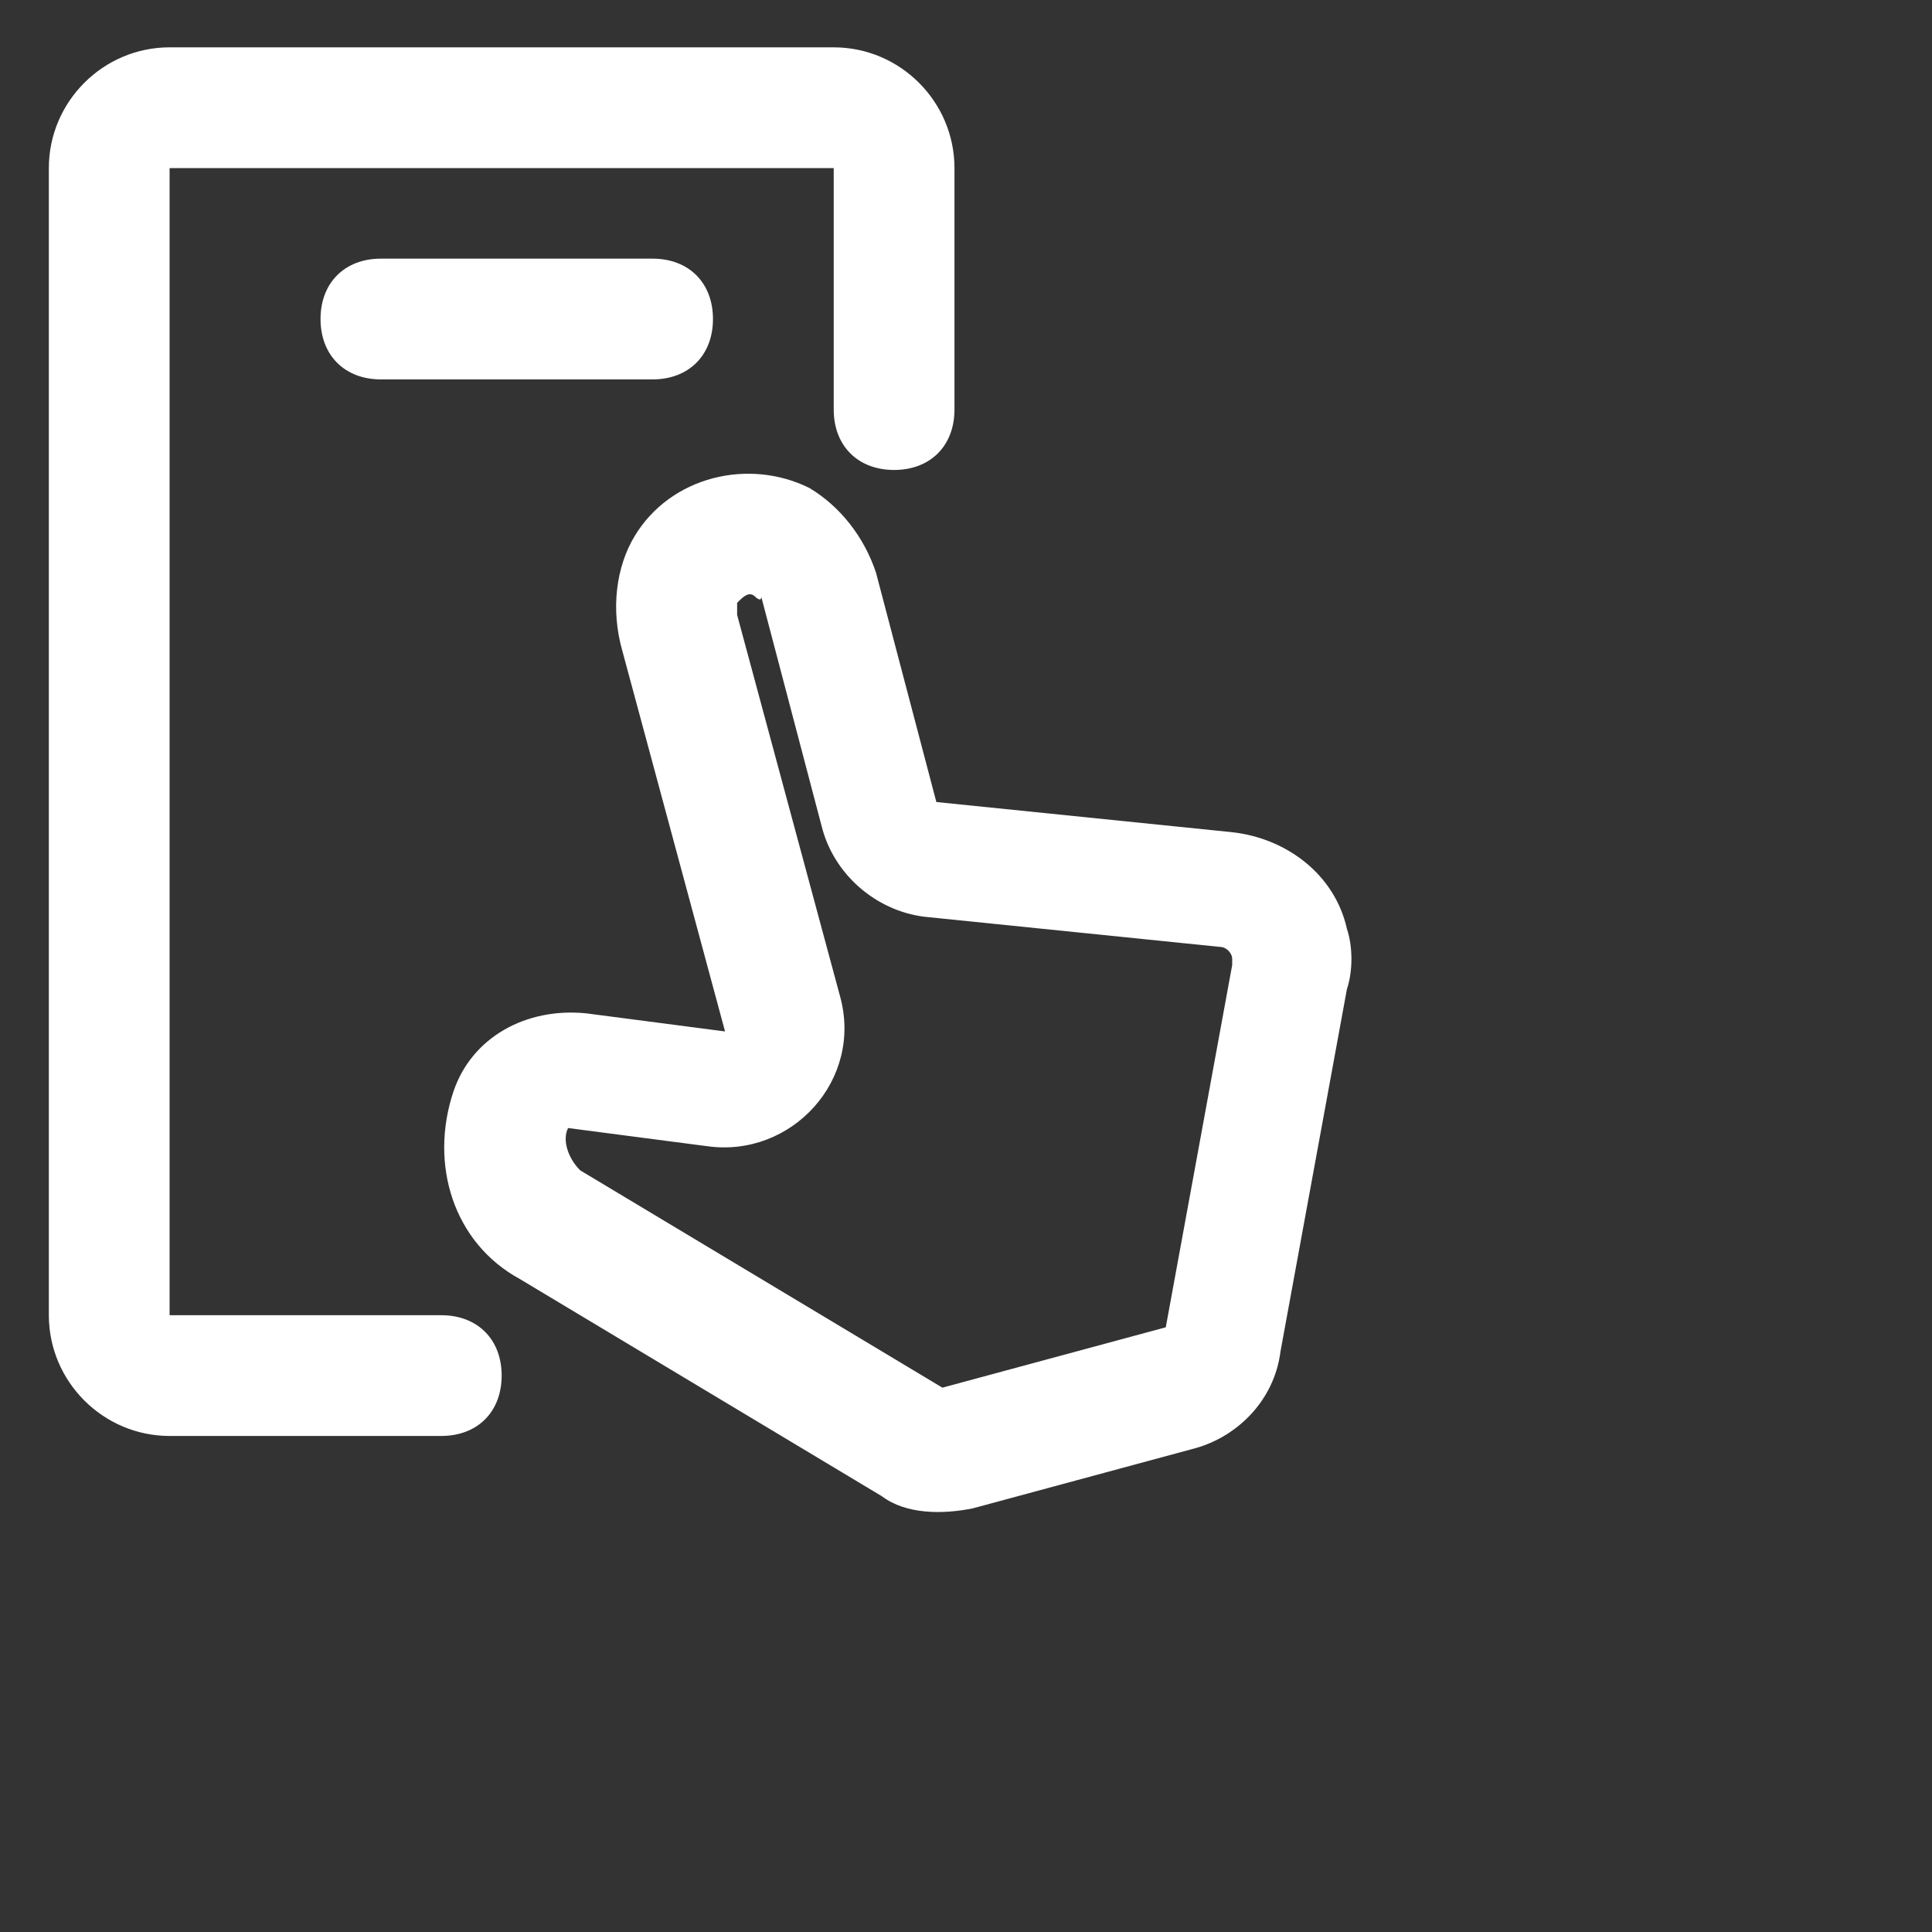 <svg width="32" height="32" viewBox="0 0 32 32" fill="none" xmlns="http://www.w3.org/2000/svg">
<rect x="0" y="0" width="32" height="32" fill="#333333" stroke="none"/>
<path fill-rule="evenodd" clip-rule="evenodd" d="M12.509 9.884C12.409 9.784 12.309 9.884 12.209 9.984V10.184L13.909 16.484C14.309 17.884 13.109 19.184 11.709 18.984L9.409 18.684C9.309 18.884 9.409 19.184 9.609 19.384L15.609 22.984L19.309 21.984L20.409 15.984V15.884C20.409 15.784 20.309 15.684 20.209 15.684L15.309 15.184C14.509 15.084 13.809 14.484 13.609 13.684L12.609 9.884C12.609 9.984 12.509 9.884 12.509 9.884ZM10.509 8.884C11.109 7.884 12.409 7.584 13.409 8.084C13.909 8.384 14.309 8.884 14.509 9.484L15.509 13.284L20.409 13.784C21.309 13.884 22.109 14.484 22.309 15.384C22.409 15.684 22.409 16.084 22.309 16.384L21.209 22.384C21.109 23.184 20.509 23.784 19.809 23.984L16.109 24.984C15.609 25.084 15.009 25.084 14.609 24.784L8.609 21.184C7.509 20.584 7.109 19.284 7.509 18.084C7.809 17.184 8.709 16.684 9.709 16.784L12.009 17.084L10.309 10.784C10.109 10.084 10.209 9.384 10.509 8.884Z" fill="white"/>
<path fill-rule="evenodd" clip-rule="evenodd" d="M0.809 2.784C0.809 1.684 1.709 0.784 2.809 0.784H13.809C14.909 0.784 15.809 1.684 15.809 2.784V6.784C15.809 7.384 15.409 7.784 14.809 7.784C14.209 7.784 13.809 7.384 13.809 6.784V2.784H2.809V21.784H7.309C7.909 21.784 8.309 22.184 8.309 22.784C8.309 23.384 7.909 23.784 7.309 23.784H2.809C1.709 23.784 0.809 22.884 0.809 21.784V2.784Z" fill="white"/>
<path fill-rule="evenodd" clip-rule="evenodd" d="M5.309 5.284C5.309 4.684 5.709 4.284 6.309 4.284H10.809C11.409 4.284 11.809 4.684 11.809 5.284C11.809 5.884 11.409 6.284 10.809 6.284H6.309C5.709 6.284 5.309 5.884 5.309 5.284Z" fill="white"/>
</svg>
